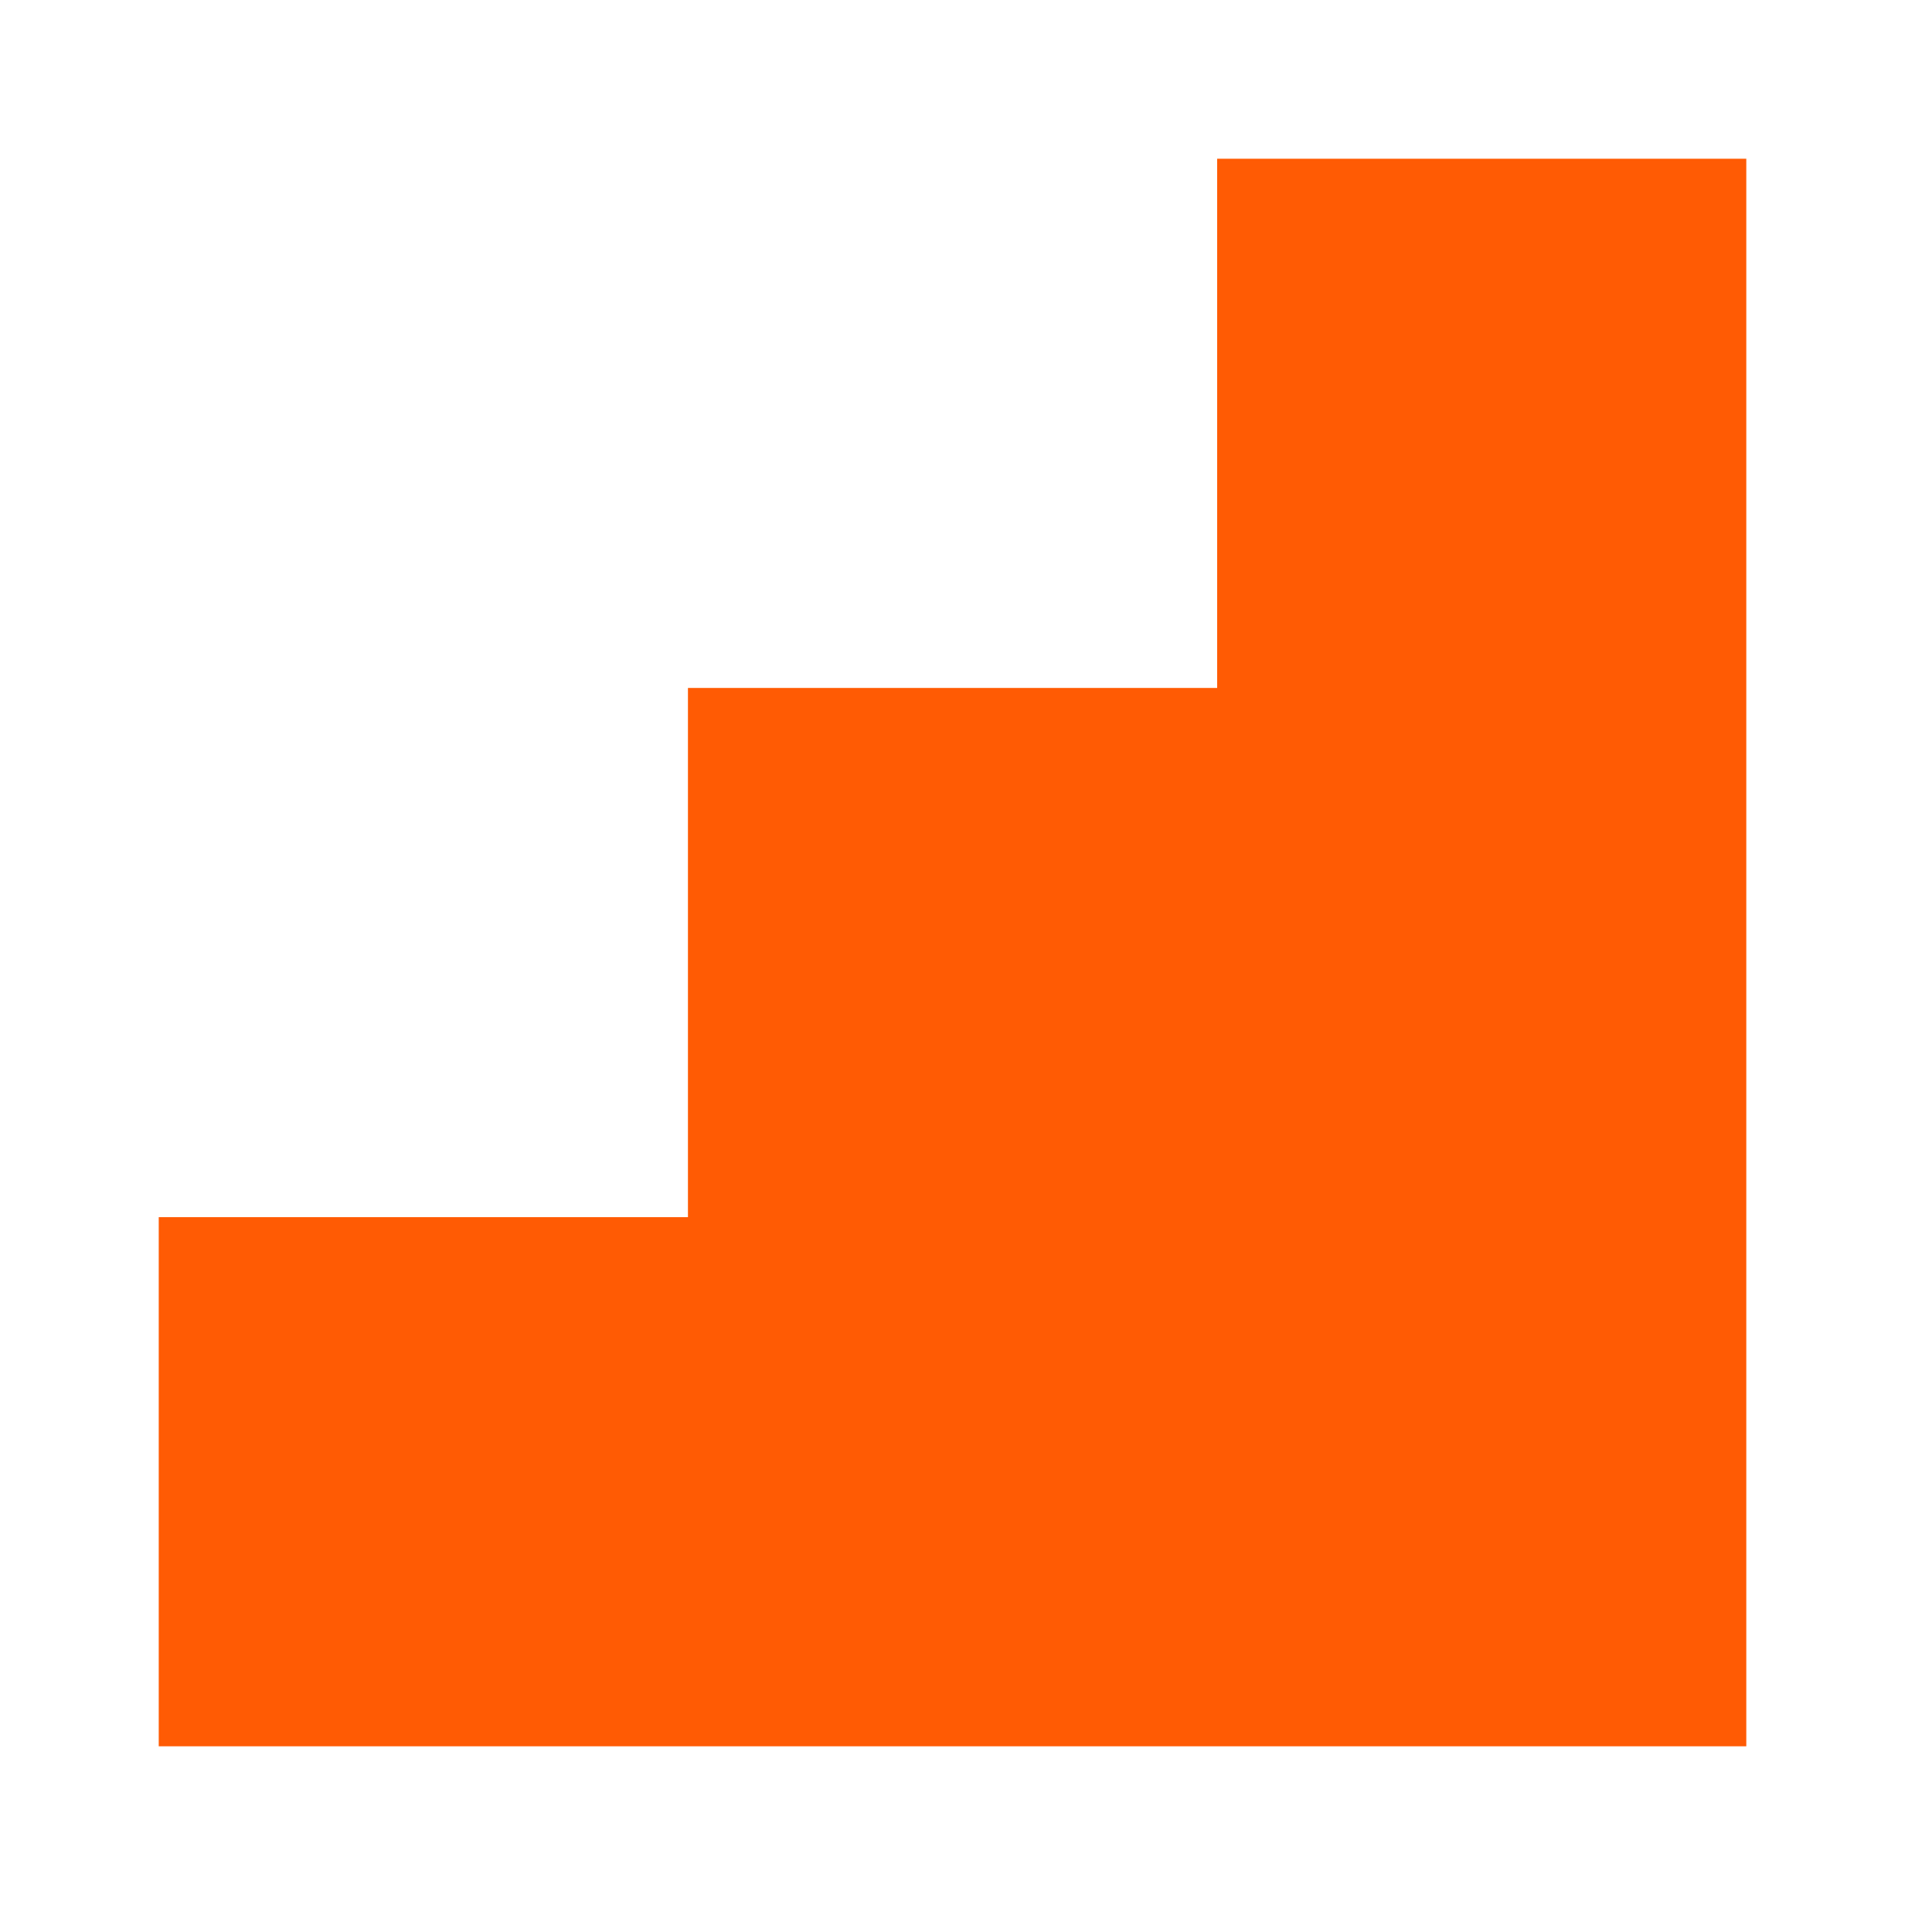 <svg width="25" height="25" viewBox="0 0 25 25" fill="none" xmlns="http://www.w3.org/2000/svg">
<g clip-path="url(#clip0_288_18779)">
<path fill-rule="evenodd" clip-rule="evenodd" d="M22.597 2.054H15.75V8.902H8.902V15.75H2.054V22.597H22.597V2.054V2.054Z" fill="#FF5B04"/>
</g>
<defs>
<clipPath id="clip0_288_18779">
<rect width="24.652" height="24.652" fill="white"/>
</clipPath>
</defs>
</svg>
